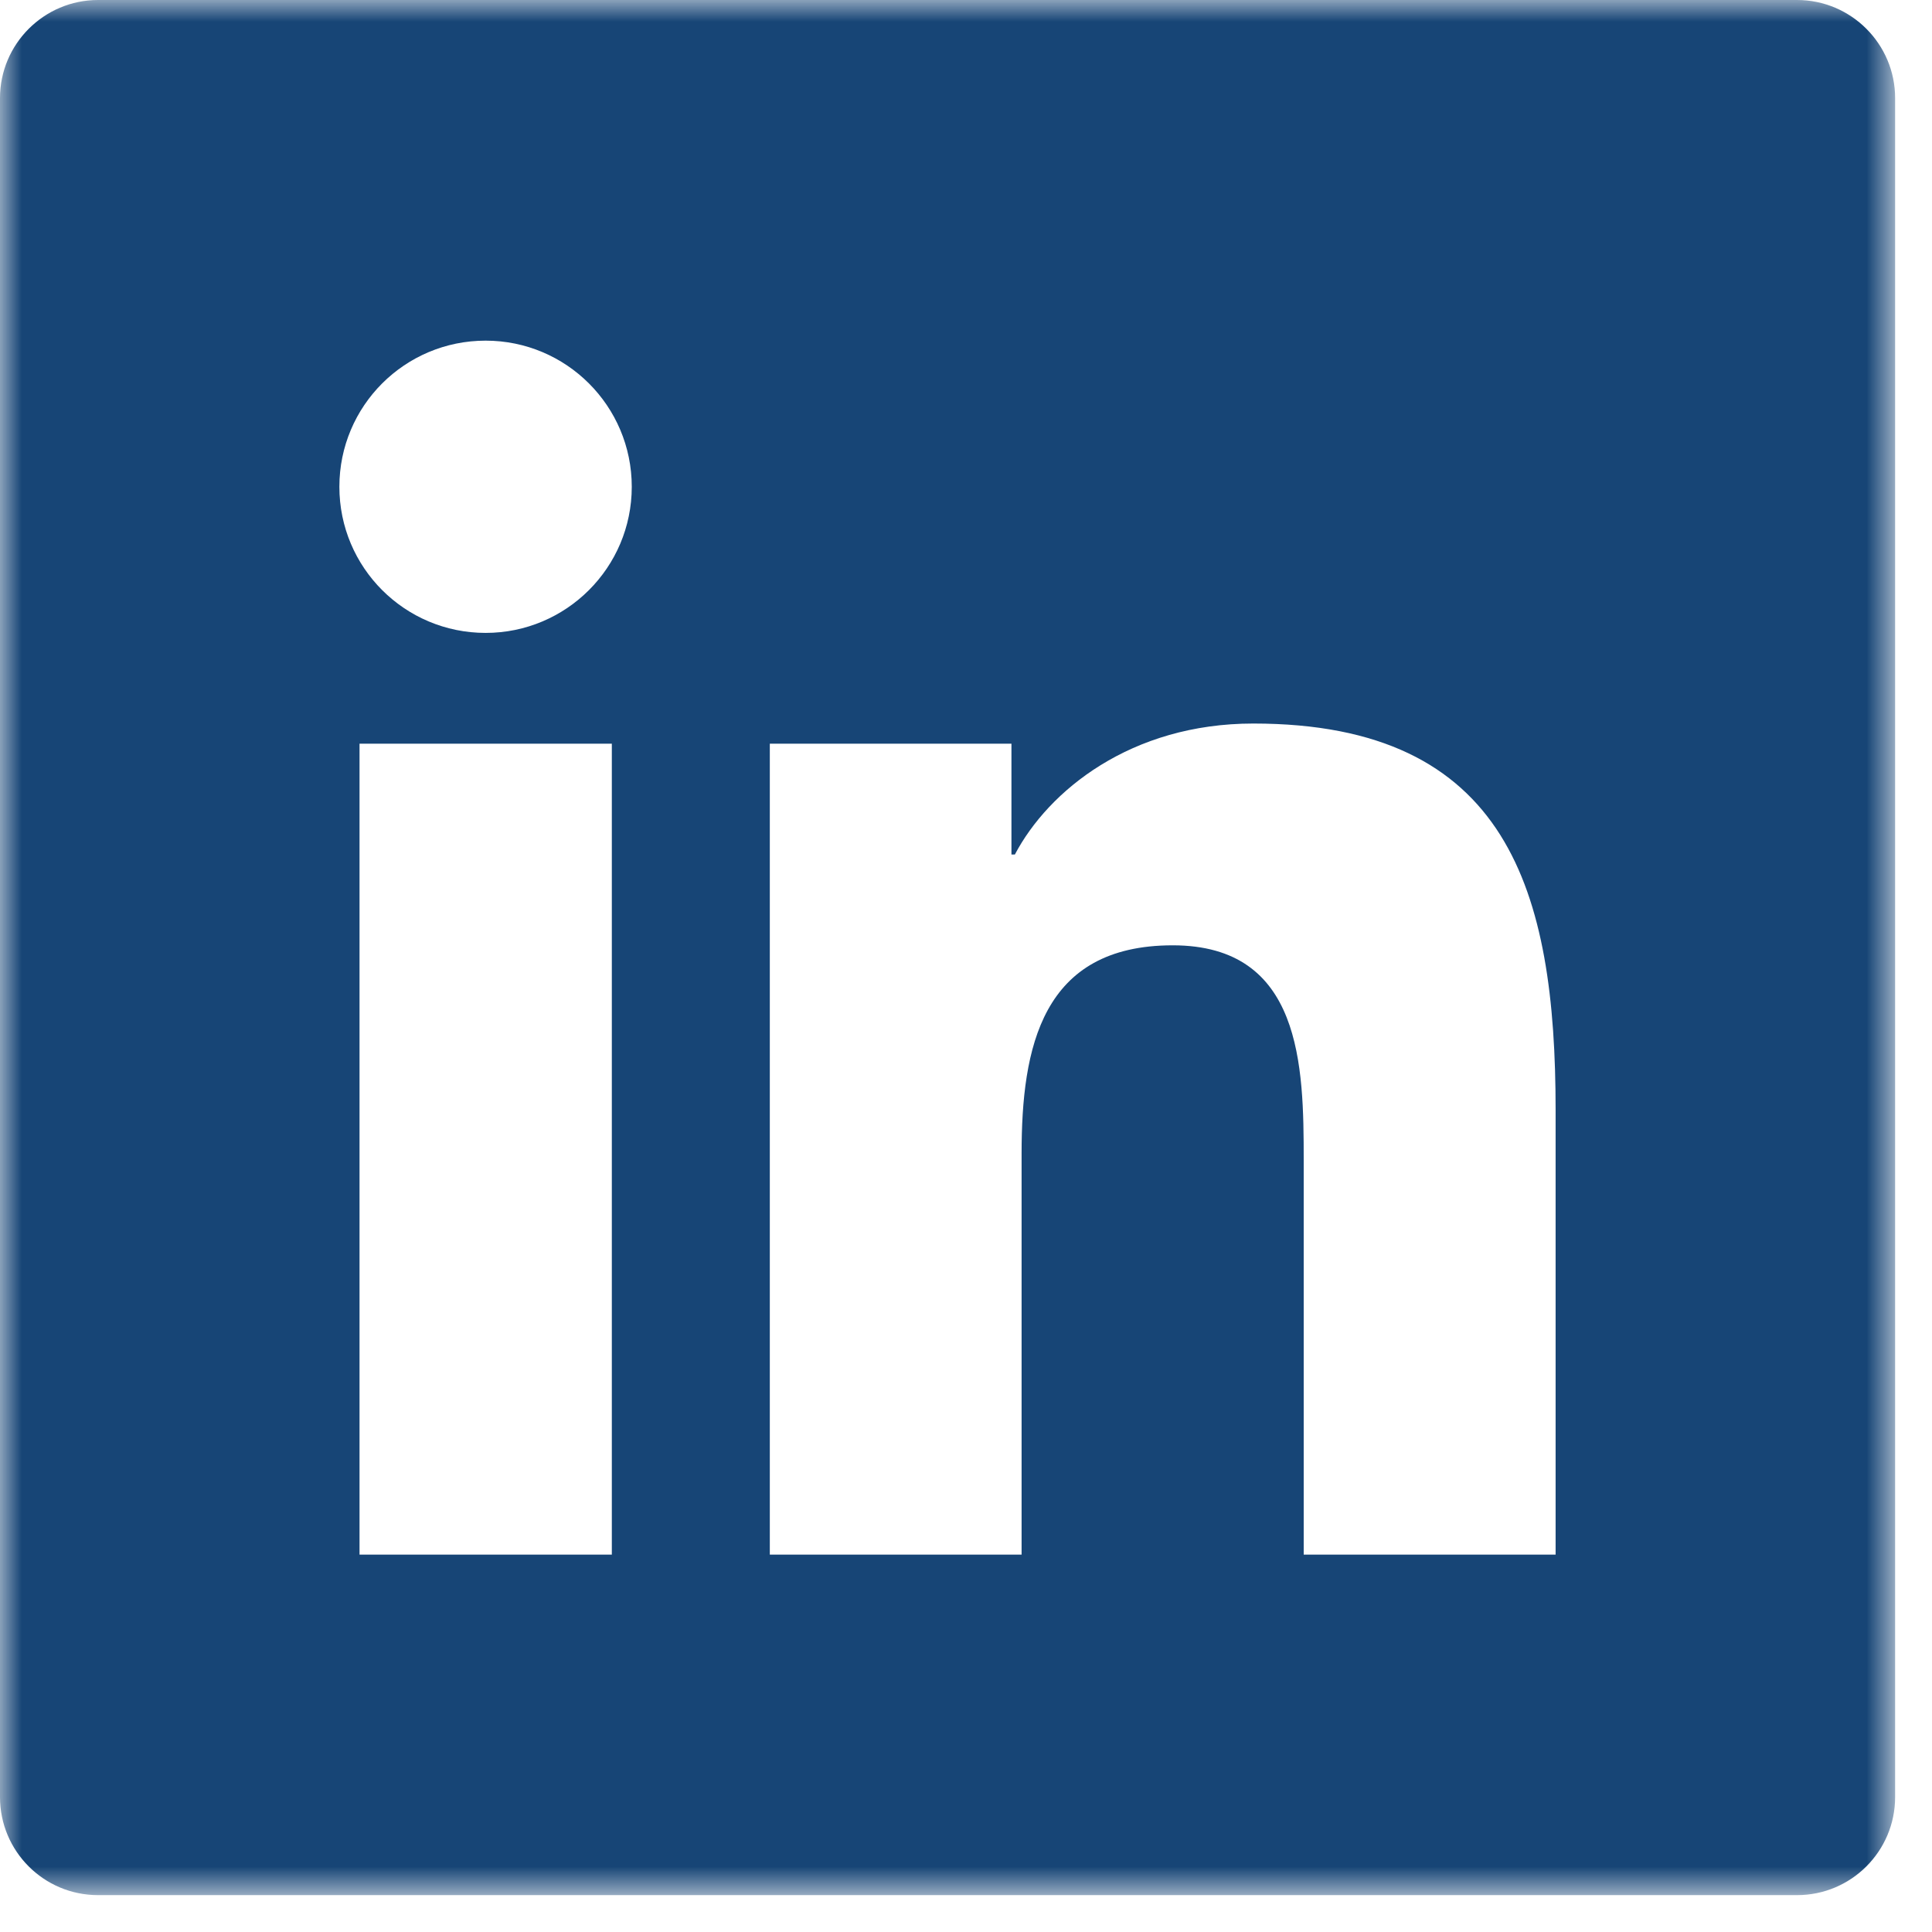 <?xml version="1.0" encoding="UTF-8"?>
<svg width="44px" height="44px" viewBox="0 0 44 44" version="1.1" xmlns="http://www.w3.org/2000/svg" xmlns:xlink="http://www.w3.org/1999/xlink">
    <title>Group 9</title>
    <defs>
        <polygon id="path-1" points="0 0 43.16 0 43.16 43.16 0 43.16"></polygon>
    </defs>
    <g id="Page-1" stroke="none" stroke-width="1" fill="none" fill-rule="evenodd">
        <g id="2021-03-WEB-Fuse-HmPg" transform="translate(-485, -9656)">
            <g id="Group-9" transform="translate(485, 9656)">
                <mask id="mask-2" fill="white">
                    <use xlink:href="#path-1"></use>
                </mask>
                <g id="Clip-8"></g>
                <path d="M40.926,0 L2.234,0 C1.002,0 0,1.002 0,2.234 L0,40.928 C0,42.161 0.999,43.16 2.231,43.16 L40.929,43.16 C42.158,43.16 43.16,42.161 43.16,40.928 L43.16,2.234 C43.16,1.002 42.158,0 40.926,0 L40.926,0 Z M8.188,35.405 L13.934,35.405 L13.934,16.937 L8.188,16.937 L8.188,35.405 Z M11.06,14.414 C9.218,14.414 7.729,12.925 7.729,11.086 C7.729,9.246 9.218,7.758 11.06,7.758 C12.896,7.758 14.388,9.246 14.388,11.086 C14.388,12.925 12.896,14.414 11.06,14.414 L11.06,14.414 Z M35.428,35.405 L29.691,35.405 L29.691,26.423 C29.691,24.28 29.652,21.529 26.708,21.529 C23.72,21.529 23.266,23.86 23.266,26.27 L23.266,35.405 L17.532,35.405 L17.532,16.937 L23.035,16.937 L23.035,19.461 L23.113,19.461 C23.878,18.009 25.751,16.478 28.544,16.478 C34.354,16.478 35.428,20.301 35.428,25.274 L35.428,35.405 Z" id="Fill-7" fill="#174576" mask="url(#mask-2)"></path>
            </g>
        </g>
    </g>
</svg>